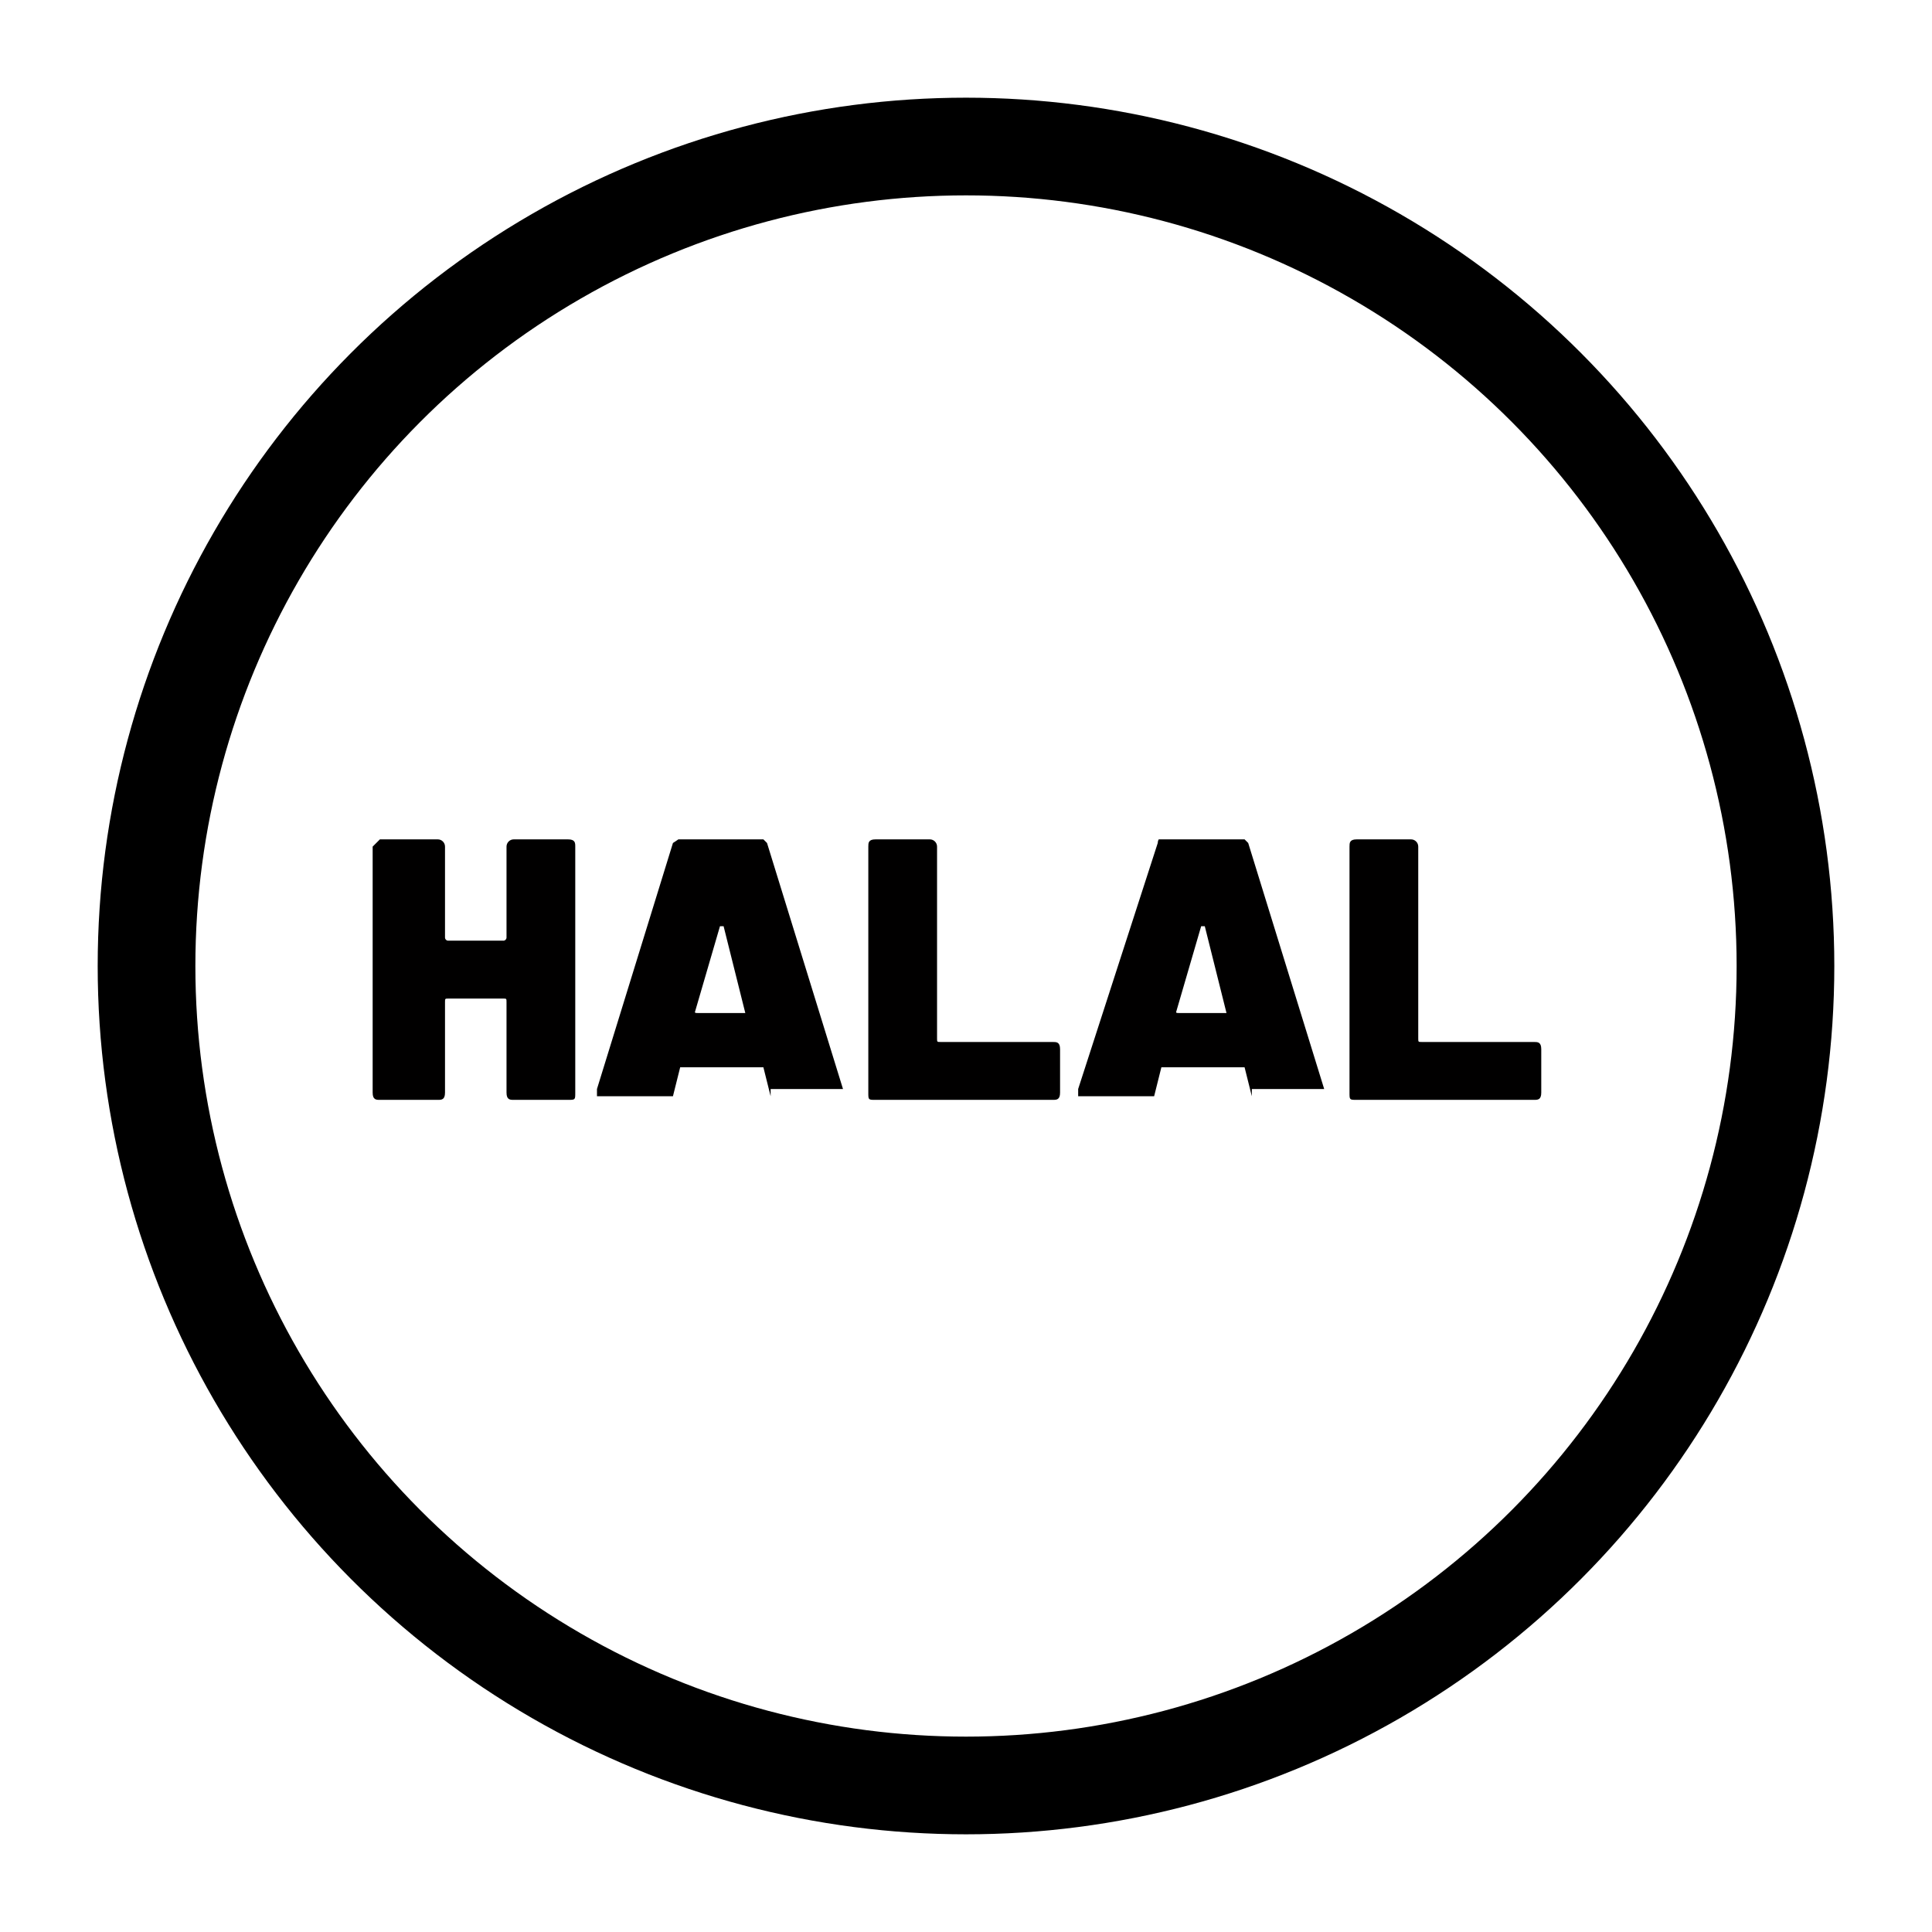 <svg id="bcc549d3-6204-4271-ab35-d3425aa55285" data-name="a4f120ad-2763-4b3d-ace9-e5aa4abffad1" xmlns="http://www.w3.org/2000/svg" xmlns:xlink="http://www.w3.org/1999/xlink" viewBox="0 0 53.4 53.4"><defs><clipPath id="e7c13cb7-cee6-44c4-aaa9-afc4d412a0fc" transform="translate(2.7 2.7)"><circle cx="24" cy="24" r="24" fill="none"/></clipPath><clipPath id="a83adc0b-b0cf-4b65-83f7-0600f720e1c6" transform="translate(2.7 2.7)"><rect x="-27" y="-27" width="102" height="102" fill="none"/></clipPath><clipPath id="b0ffc622-2f0d-48eb-bd08-bc6e4cbed5a1" transform="translate(2.7 2.7)"><rect width="48" height="48" fill="none"/></clipPath><clipPath id="fee071ca-474a-4821-8966-00aea24cfdee" transform="translate(2.7 2.7)"><rect x="7.6" y="20.5" width="5.6" height="7.2" fill="none"/></clipPath><clipPath id="a656e93a-4fc3-4bad-9616-fcdb75db4a6b" transform="translate(2.7 2.7)"><rect x="6.6" y="20" width="7" height="8" fill="none"/></clipPath><clipPath id="f2fcee63-cb15-41f5-90ee-a7ad13a15bb9" transform="translate(2.7 2.7)"><path d="M11.5,20.5H13c.2,0,.2.1.2.2v6.8c0,.2,0,.2-.2.2H11.5c-.1,0-.2,0-.2-.2V25c0-.1,0-.1-.1-.1H9.7c-.1,0-.1,0-.1.1v2.5c0,.2-.1.2-.2.2H7.8c-.1,0-.2,0-.2-.2V20.7l.2-.2H9.4a.2.2,0,0,1,.2.2h0v2.5a.09.09,0,0,0,.08.1H11.2a.09.09,0,0,0,.1-.08v0h0V20.7a.2.2,0,0,1,.2-.2h0" fill="none"/></clipPath><clipPath id="bdc047cb-5317-4503-a285-7086b85c5fdd" transform="translate(2.7 2.7)"><rect x="13.8" y="20.5" width="6.9" height="7.2" fill="none"/></clipPath><clipPath id="af02d479-43a4-4367-a2a9-a3c48e8f0105" transform="translate(2.7 2.7)"><rect x="13.6" y="20" width="7" height="8" fill="none"/></clipPath><clipPath id="e87340ec-2ea5-4645-aad7-cbf078ca48e8" transform="translate(2.7 2.7)"><path d="M18.6,27.6l-.2-.8H16.1l-.2.8H13.8v-.2l2.1-6.8.3-.2h2.1l.2.2,2.1,6.8h-2Zm-2.1-2.4c0,.1,0,.1.1.1h1.3l-.6-2.4h-.1l-.7,2.4Z" fill="none"/></clipPath><clipPath id="b008adc1-9677-4d36-9e42-767c30e2556f" transform="translate(2.7 2.7)"><rect x="21.3" y="20.5" width="5.3" height="7.2" fill="none"/></clipPath><clipPath id="f120bcb1-f1f8-4637-8f8d-1b251ed4ff95" transform="translate(2.7 2.7)"><rect x="20.6" y="20" width="6" height="8" fill="none"/></clipPath><clipPath id="b38f5a2a-acbf-4408-b41e-5e9fd51e0eaf" transform="translate(2.7 2.7)"><path d="M21.3,27.5V20.7c0-.1,0-.2.2-.2H23a.2.2,0,0,1,.2.2h0V26c0,.1,0,.1.1.1h3.1c.1,0,.2,0,.2.2v1.2c0,.2-.1.2-.2.2H21.5c-.2,0-.2,0-.2-.2" fill="none"/></clipPath><clipPath id="a8c98074-767a-42b5-ab5f-ef0e56765c67" transform="translate(2.7 2.7)"><rect x="27.1" y="20.5" width="6.9" height="7.2" fill="none"/></clipPath><clipPath id="f2a13518-1bcf-49b1-9a44-d6ed4256f535" transform="translate(2.7 2.7)"><rect x="26.6" y="20" width="8" height="8" fill="none"/></clipPath><clipPath id="eb978666-2b30-4273-a863-e79c2ec110d6" transform="translate(2.7 2.7)"><path d="M31.9,27.6l-.2-.8H29.4l-.2.8H27.1v-.2l2.2-6.8a.2.2,0,0,1,.2-.2h2.1l.2.2,2.1,6.8h-2Zm-2.1-2.4c0,.1,0,.1.1.1h1.3l-.6-2.4h-.1l-.7,2.4Z" fill="none"/></clipPath><clipPath id="a73c9dc5-c86e-48bb-9822-fdb80596da27" transform="translate(2.7 2.7)"><rect x="34.6" y="20.5" width="5.3" height="7.2" fill="none"/></clipPath><clipPath id="bbf13ea7-3a87-4b50-a6c9-60a16958359d" transform="translate(2.7 2.7)"><rect x="33.6" y="20" width="7" height="8" fill="none"/></clipPath><clipPath id="f1abac1e-4b25-45d0-8d78-9d3ed4c4fde0" transform="translate(2.7 2.7)"><path d="M34.6,27.5V20.7c0-.1,0-.2.2-.2h1.5a.2.2,0,0,1,.2.2h0V26c0,.1,0,.1.1.1h3.1c.1,0,.2,0,.2.2v1.2c0,.2-.1.2-.2.2H34.8c-.2,0-.2,0-.2-.2" fill="none"/></clipPath></defs><title>icon-halal</title><g clip-path="url(#e7c13cb7-cee6-44c4-aaa9-afc4d412a0fc)"><g clip-path="url(#a83adc0b-b0cf-4b65-83f7-0600f720e1c6)"><g clip-path="url(#b0ffc622-2f0d-48eb-bd08-bc6e4cbed5a1)"><circle cx="26.7" cy="26.7" r="24" fill="none" stroke="#000" stroke-miterlimit="10" stroke-width="5.4"/></g></g></g><g clip-path="url(#fee071ca-474a-4821-8966-00aea24cfdee)"><g clip-path="url(#a656e93a-4fc3-4bad-9616-fcdb75db4a6b)"><g clip-path="url(#f2fcee63-cb15-41f5-90ee-a7ad13a15bb9)"><g clip-path="url(#a656e93a-4fc3-4bad-9616-fcdb75db4a6b)"><rect x="5.3" y="18.2" width="15.6" height="17.2" fill="#010000"/></g></g></g></g><g clip-path="url(#bdc047cb-5317-4503-a285-7086b85c5fdd)"><g clip-path="url(#af02d479-43a4-4367-a2a9-a3c48e8f0105)"><g clip-path="url(#e87340ec-2ea5-4645-aad7-cbf078ca48e8)"><g clip-path="url(#af02d479-43a4-4367-a2a9-a3c48e8f0105)"><rect x="11.5" y="18.2" width="16.9" height="17.2" fill="#010000"/></g></g></g></g><g clip-path="url(#b008adc1-9677-4d36-9e42-767c30e2556f)"><g clip-path="url(#f120bcb1-f1f8-4637-8f8d-1b251ed4ff95)"><g clip-path="url(#b38f5a2a-acbf-4408-b41e-5e9fd51e0eaf)"><g clip-path="url(#f120bcb1-f1f8-4637-8f8d-1b251ed4ff95)"><rect x="19" y="18.2" width="15.3" height="17.2" fill="#010000"/></g></g></g></g><g clip-path="url(#a8c98074-767a-42b5-ab5f-ef0e56765c67)"><g clip-path="url(#f2a13518-1bcf-49b1-9a44-d6ed4256f535)"><g clip-path="url(#eb978666-2b30-4273-a863-e79c2ec110d6)"><g clip-path="url(#f2a13518-1bcf-49b1-9a44-d6ed4256f535)"><rect x="24.8" y="18.2" width="16.9" height="17.2" fill="#010000"/></g></g></g></g><g clip-path="url(#a73c9dc5-c86e-48bb-9822-fdb80596da27)"><g clip-path="url(#bbf13ea7-3a87-4b50-a6c9-60a16958359d)"><g clip-path="url(#f1abac1e-4b25-45d0-8d78-9d3ed4c4fde0)"><g clip-path="url(#bbf13ea7-3a87-4b50-a6c9-60a16958359d)"><rect x="32.3" y="18.2" width="15.3" height="17.2" fill="#010000"/></g></g></g></g></svg>